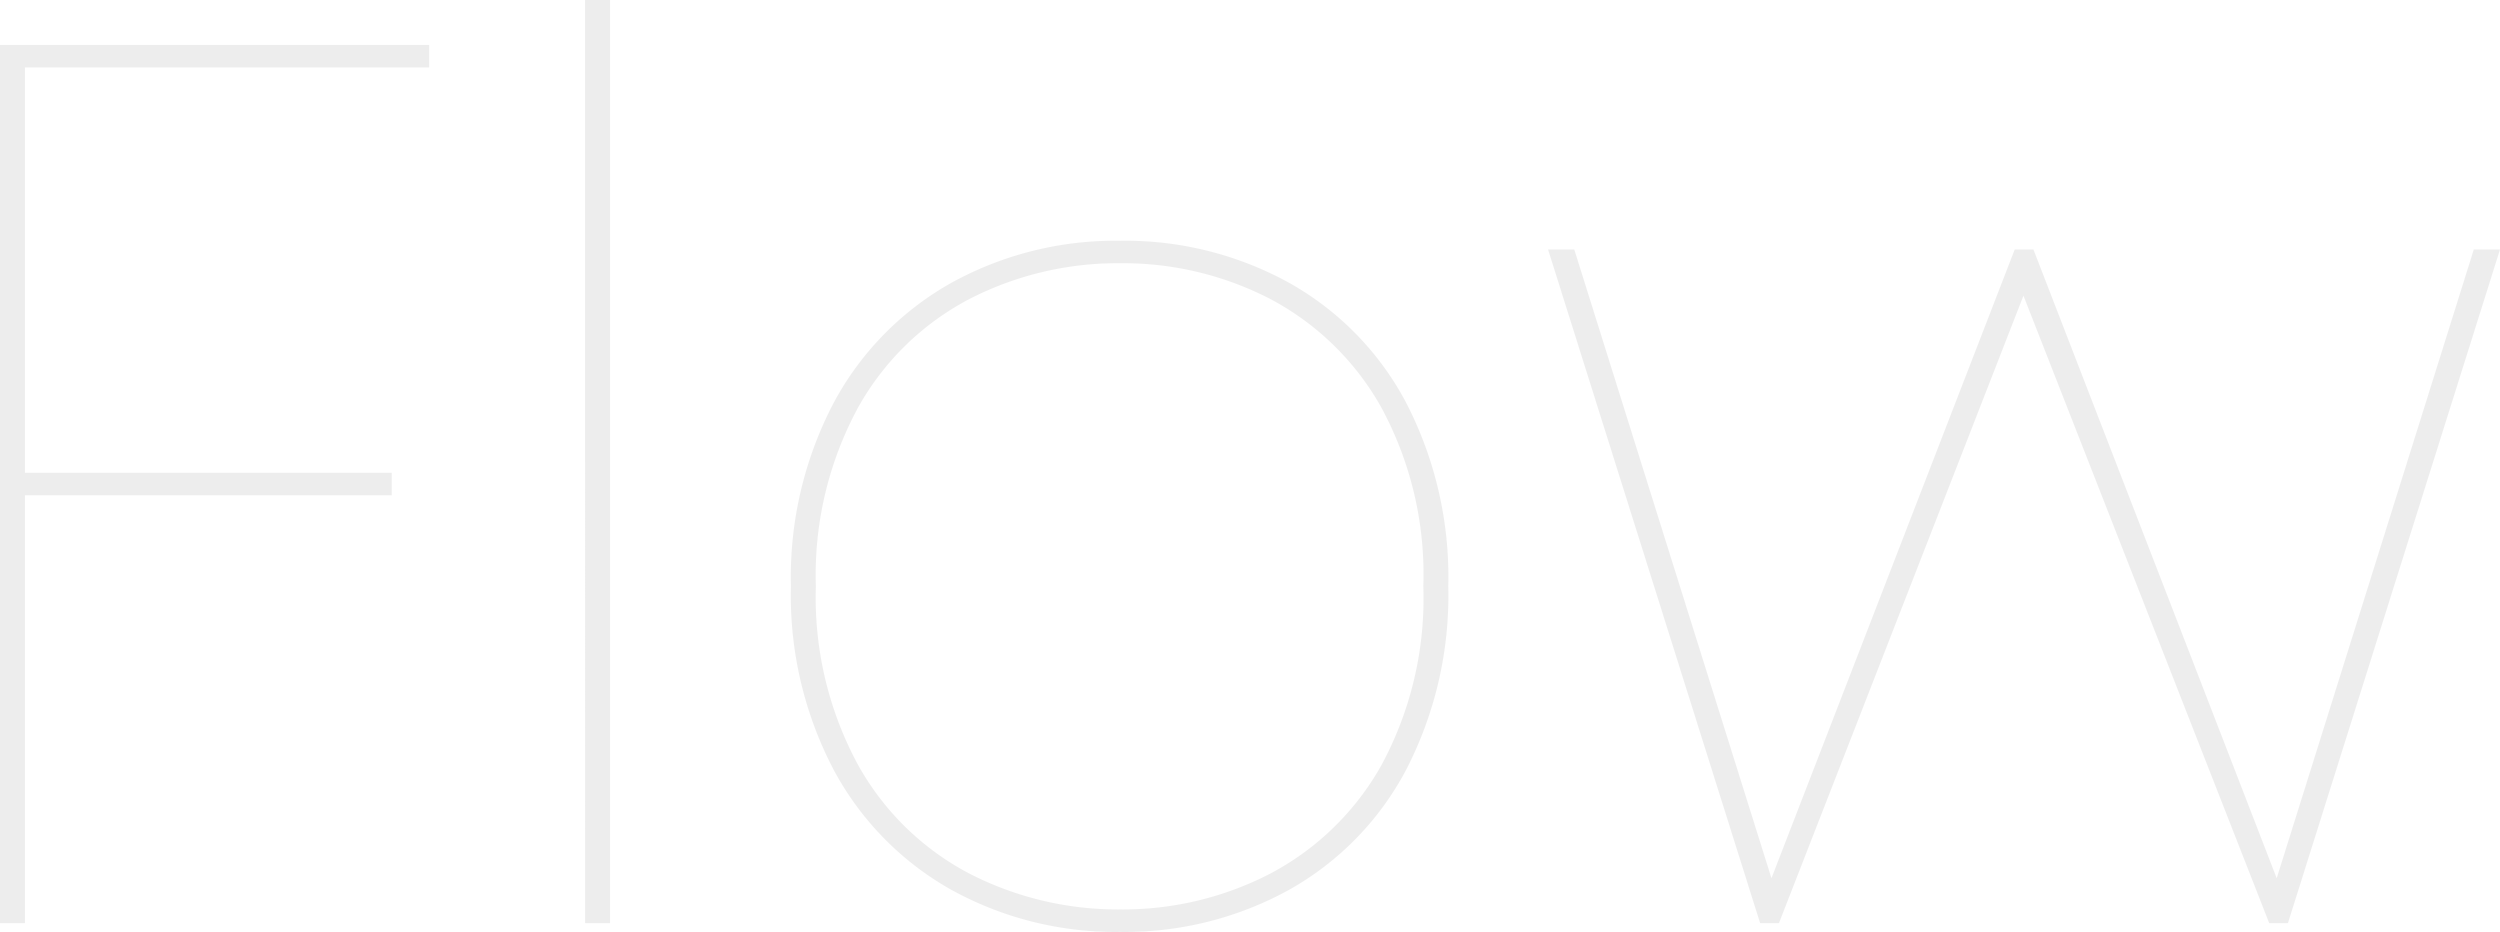 <svg xmlns="http://www.w3.org/2000/svg" width="140.28" height="52.29" viewBox="0 0 140.28 52.29">
  <path id="パス_155520" data-name="パス 155520" d="M-43.785-49.28v1.26h-22.68v22.75h20.58v1.26h-20.58V0h-1.4V-49.28Zm10.15-2.52V0h-1.4V-51.8ZM-5.005.49a19.05,19.05,0,0,1-9.45-2.345,16.825,16.825,0,0,1-6.615-6.72A21.039,21.039,0,0,1-23.485-18.9,21.039,21.039,0,0,1-21.07-29.225a16.825,16.825,0,0,1,6.615-6.72,19.05,19.05,0,0,1,9.45-2.345,19.05,19.05,0,0,1,9.45,2.345,16.6,16.6,0,0,1,6.58,6.72A21.29,21.29,0,0,1,13.4-18.9a21.29,21.29,0,0,1-2.38,10.325,16.6,16.6,0,0,1-6.58,6.72A19.05,19.05,0,0,1-5.005.49Zm0-1.26a17.984,17.984,0,0,0,8.4-2A15.369,15.369,0,0,0,9.625-8.82,19.651,19.651,0,0,0,12-18.9a19.651,19.651,0,0,0-2.38-10.08,15.369,15.369,0,0,0-6.23-6.055,17.984,17.984,0,0,0-8.4-1.995,18.2,18.2,0,0,0-8.435,1.995,15.252,15.252,0,0,0-6.265,6.09A19.7,19.7,0,0,0-22.085-18.9a19.7,19.7,0,0,0,2.38,10.045,15.252,15.252,0,0,0,6.265,6.09A18.2,18.2,0,0,0-5.005-.77ZM72.415-37.8,60.515,0h-1.05L45.675-35.21,31.955,0H30.9L19-37.8h1.47L31.535-2.52,45.185-37.8h1.05L59.885-2.52,70.945-37.8Z" transform="translate(67.865 51.8)" fill="#0d0d0d" opacity="0.077"/>
</svg>
